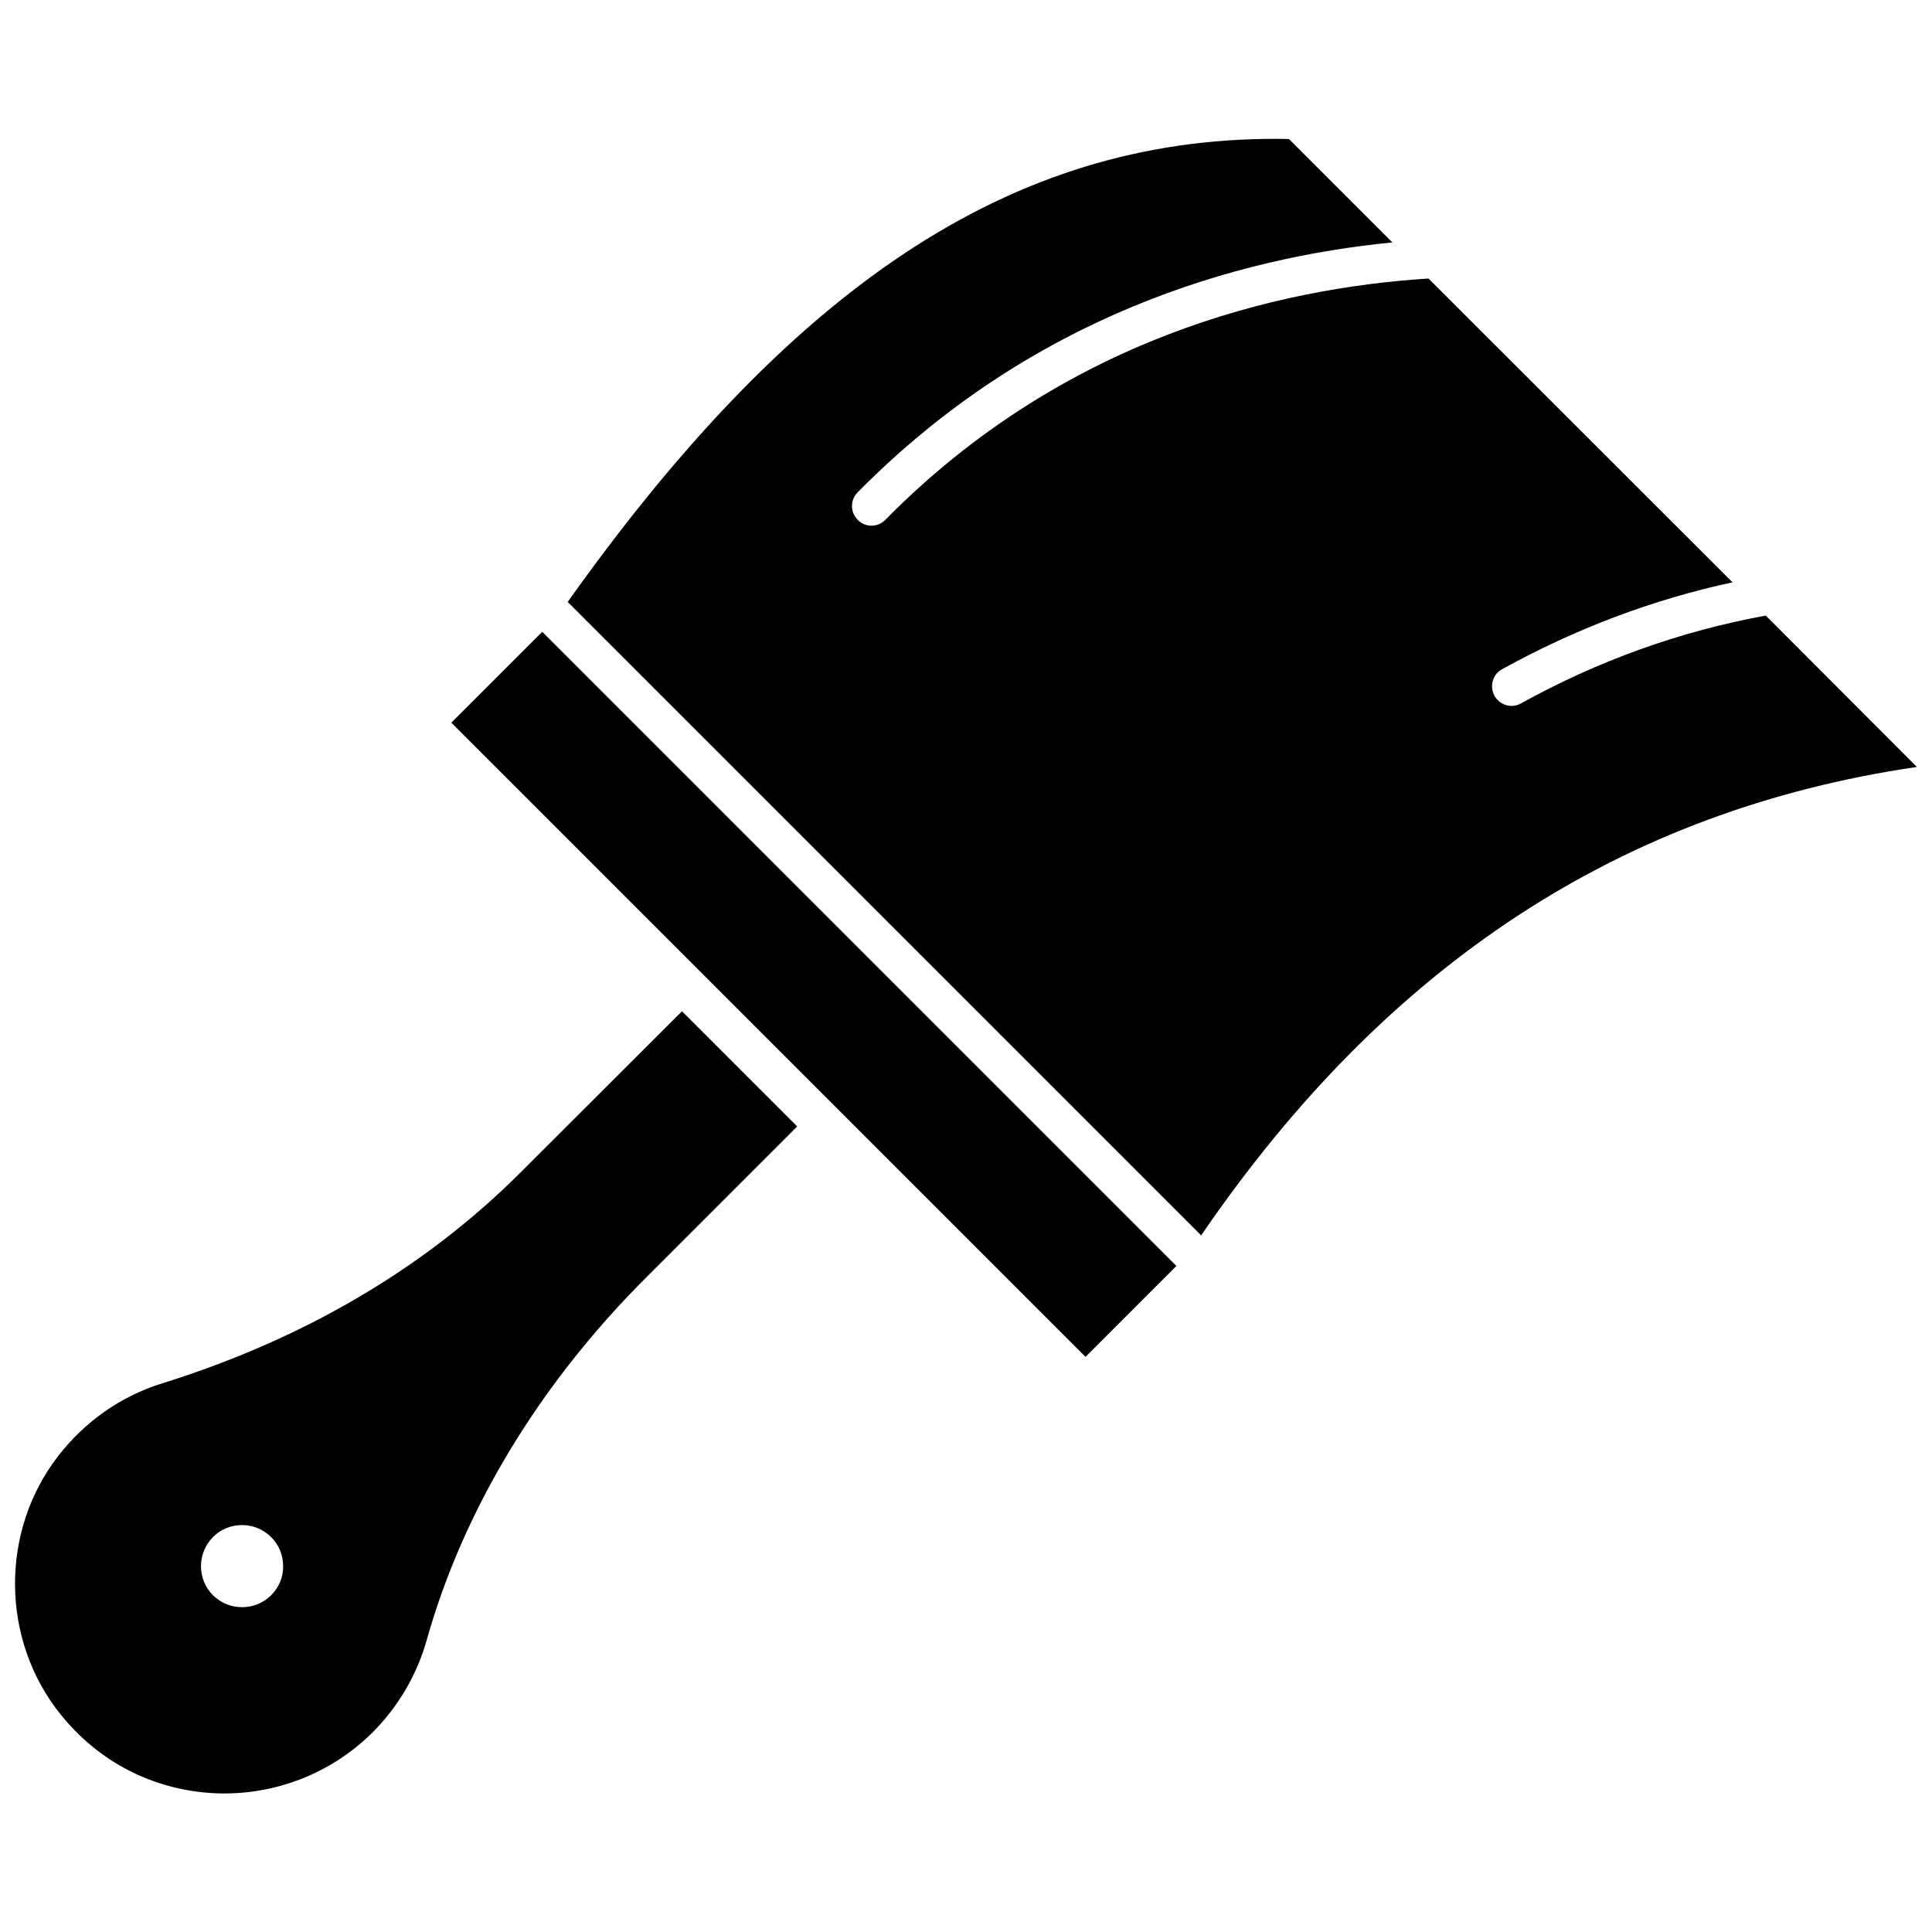 <?xml version="1.0" encoding="UTF-8"?>
<!-- Uploaded to: ICON Repo, www.svgrepo.com, Generator: ICON Repo Mixer Tools -->
<svg width="800px" height="800px" version="1.1" viewBox="144 144 512 512" xmlns="http://www.w3.org/2000/svg">
 <defs>
  <clipPath id="b">
   <path d="m148.09 411h207.91v209h-207.91z"/>
  </clipPath>
  <clipPath id="a">
   <path d="m294 180h357.9v292h-357.9z"/>
  </clipPath>
 </defs>
 <g clip-path="url(#b)">
  <path d="m282.06 454.61c-25.395 25.391-57.387 44.234-95.172 56.023-10.832 3.375-20.305 10.027-27.406 19.145-15.516 19.949-15.316 48.719 0.504 68.469 10.125 12.645 24.484 20.051 40.457 20.957 15.77 0.855 31.234-5.039 42.371-16.172 6.699-6.75 11.637-15.113 14.207-24.184 9.723-34.66 29.824-67.914 58.09-96.176l40.152-40.152-30.531-30.531zm-66.203 112.14c-4.231 4.231-11.184 4.231-15.418 0-2.066-2.066-3.176-4.785-3.176-7.707s1.16-5.644 3.176-7.707c2.066-2.066 4.785-3.176 7.707-3.176s5.644 1.16 7.707 3.176c2.066 2.066 3.176 4.785 3.176 7.707 0.055 2.922-1.105 5.644-3.172 7.707z"/>
 </g>
 <path d="m263.61 335.51 24.082-24.082 168.07 168.07-24.082 24.082z"/>
 <g clip-path="url(#a)">
  <path d="m611.95 307.14c-22.469 4.082-44.336 11.891-64.891 23.277-0.805 0.453-1.664 0.656-2.469 0.656-1.812 0-3.578-0.957-4.535-2.672-1.359-2.519-0.504-5.691 2.016-7.055 19.445-10.73 39.953-18.488 61.062-23.023l-80.562-80.508c-39.902 2.519-96.531 15.871-143.94 63.934-1.008 1.059-2.367 1.562-3.68 1.562-1.309 0-2.621-0.504-3.629-1.512-2.016-2.016-2.066-5.289-0.051-7.305 46.25-46.906 100.71-62.219 141.72-66.25l-27.406-27.406c-70.734-1.414-129.93 36.574-191.14 122.68l167.87 167.87c49.223-71.945 111.39-112.65 189.68-124.14z"/>
 </g>
</svg>